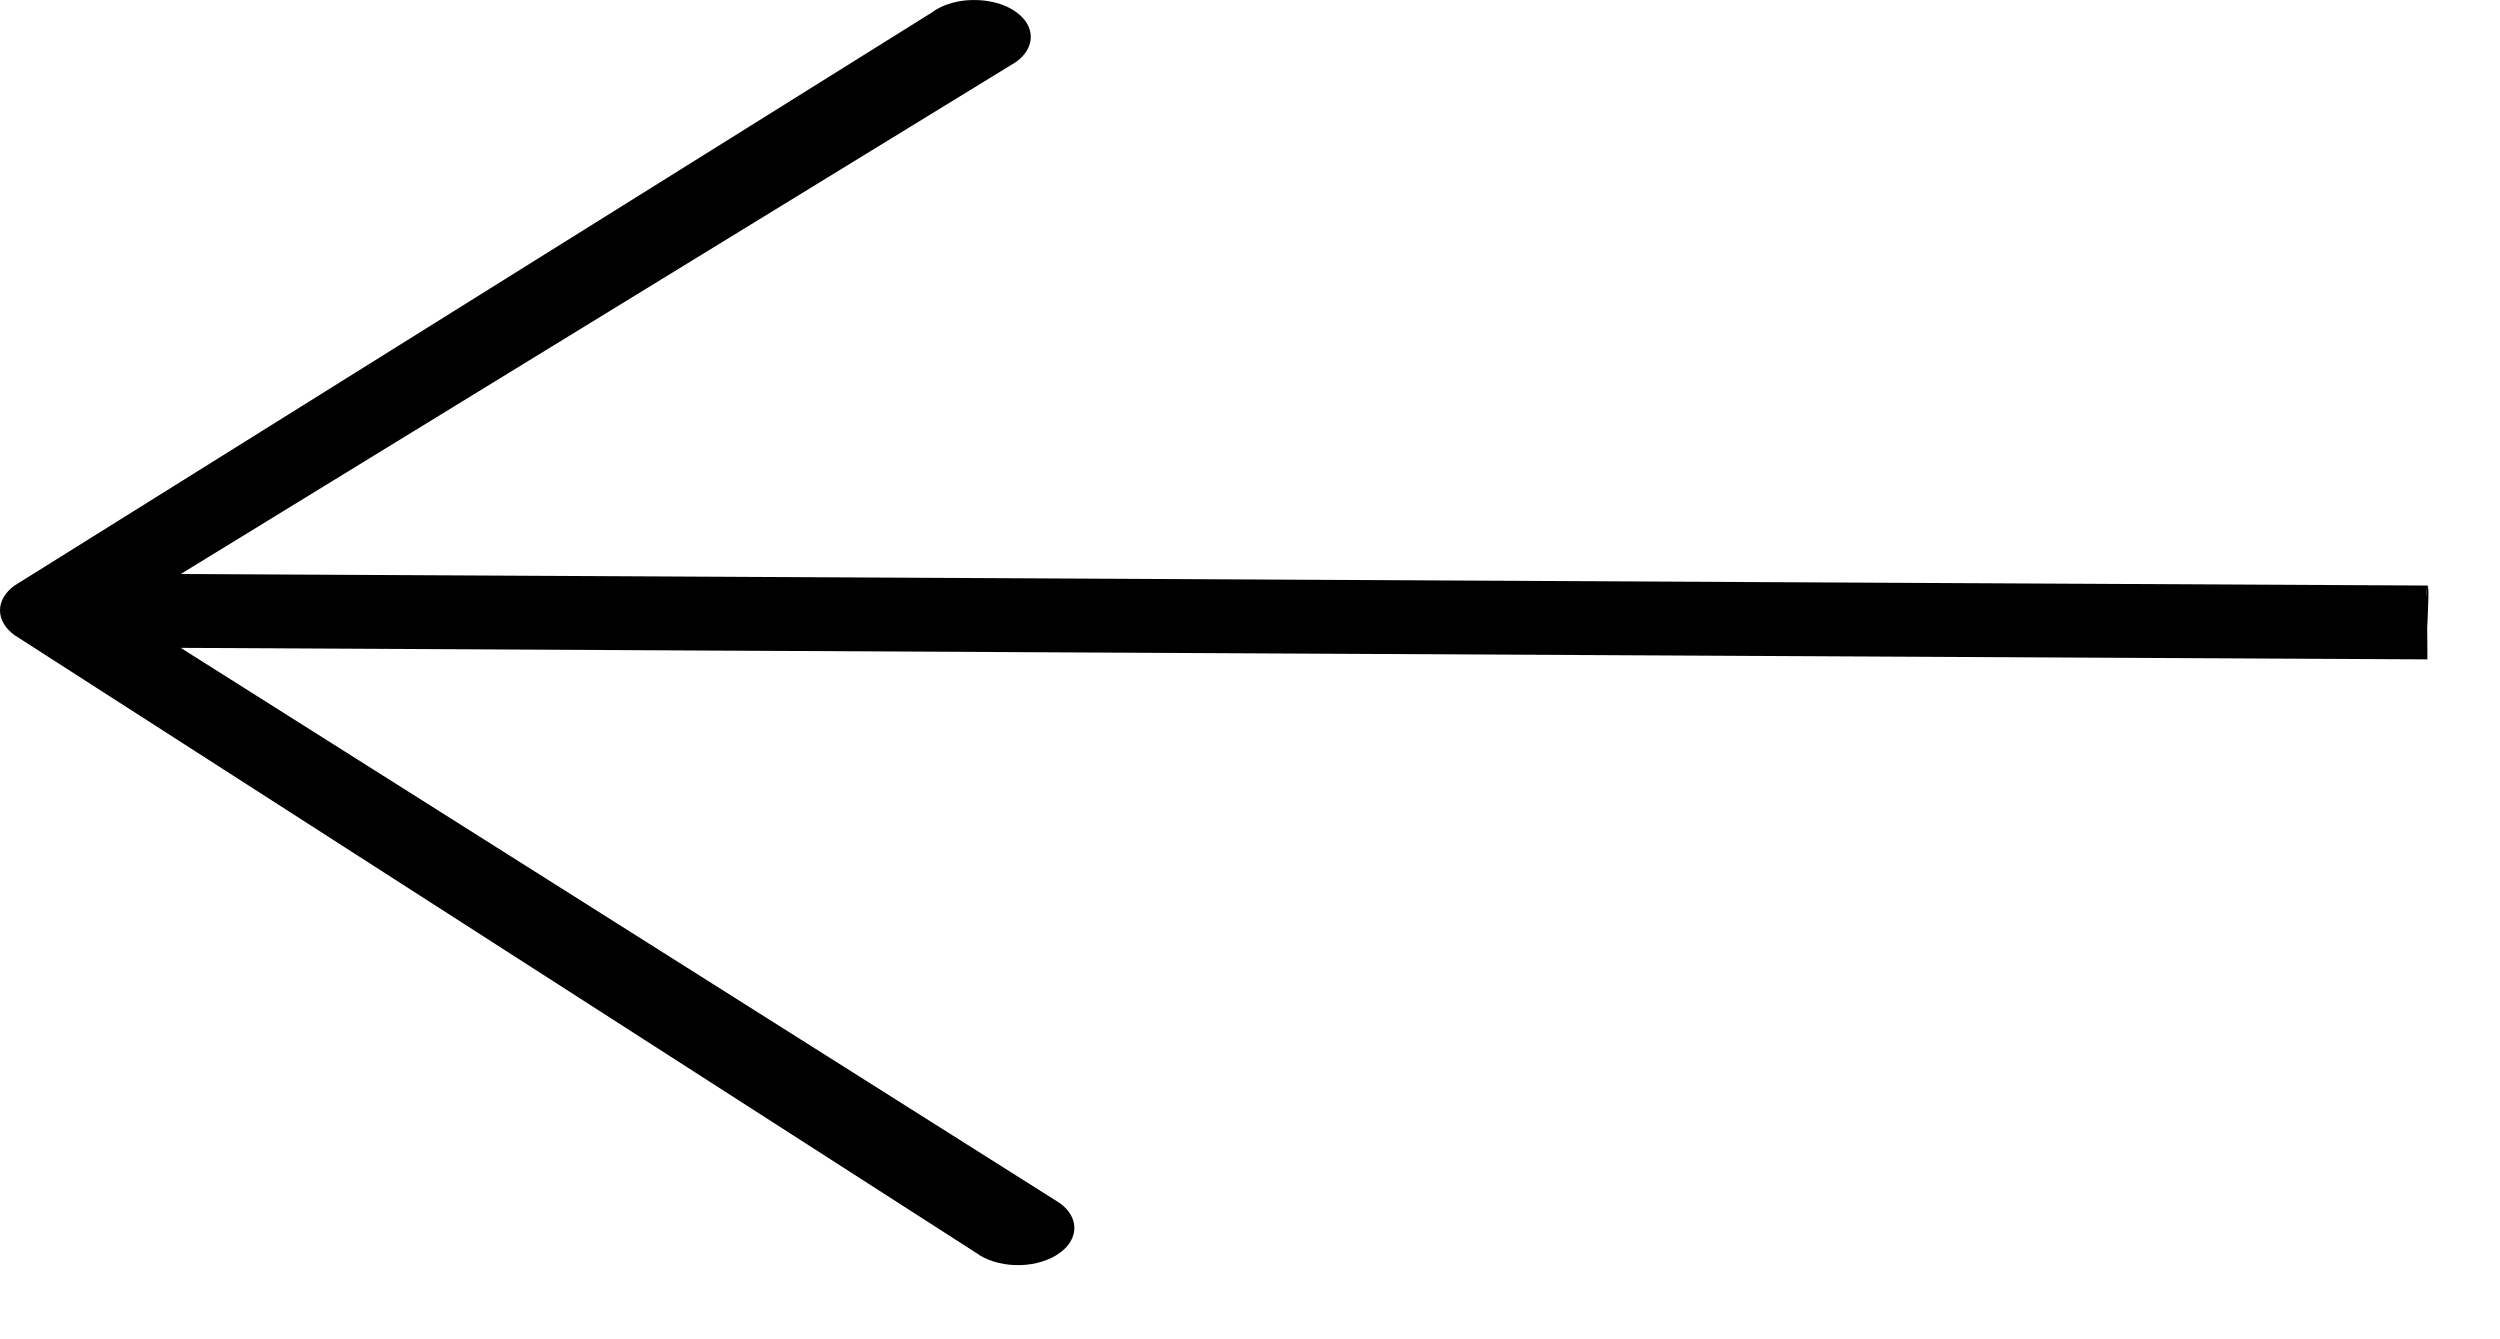 <svg width="28" height="15" viewBox="0 0 28 15" fill="none" xmlns="http://www.w3.org/2000/svg">
<path id="Vector" d="M10.942 0.001C11.062 0.004 11.179 0.03 11.278 0.075C11.376 0.121 11.453 0.184 11.499 0.258C11.544 0.331 11.556 0.412 11.534 0.49C11.512 0.568 11.456 0.641 11.373 0.698L2.024 6.429L27.187 6.558C27.226 6.554 27.149 7.381 27.188 7.385C27.07 7.385 27.217 6.342 27.187 6.558C27.156 6.774 27.187 6.558 27.187 7.385L2.024 7.256L11.872 13.476C11.984 13.558 12.041 13.666 12.032 13.776C12.023 13.886 11.948 13.99 11.823 14.063C11.698 14.137 11.534 14.175 11.367 14.169C11.2 14.163 11.043 14.114 10.931 14.031L0.163 7.114C0.058 7.038 1.71661e-05 6.939 1.71661e-05 6.836C1.71661e-05 6.733 0.058 6.634 0.163 6.558L10.432 0.143C10.495 0.095 10.574 0.057 10.662 0.033C10.75 0.008 10.846 -0.003 10.942 0.001Z" fill="black"/>
</svg>
